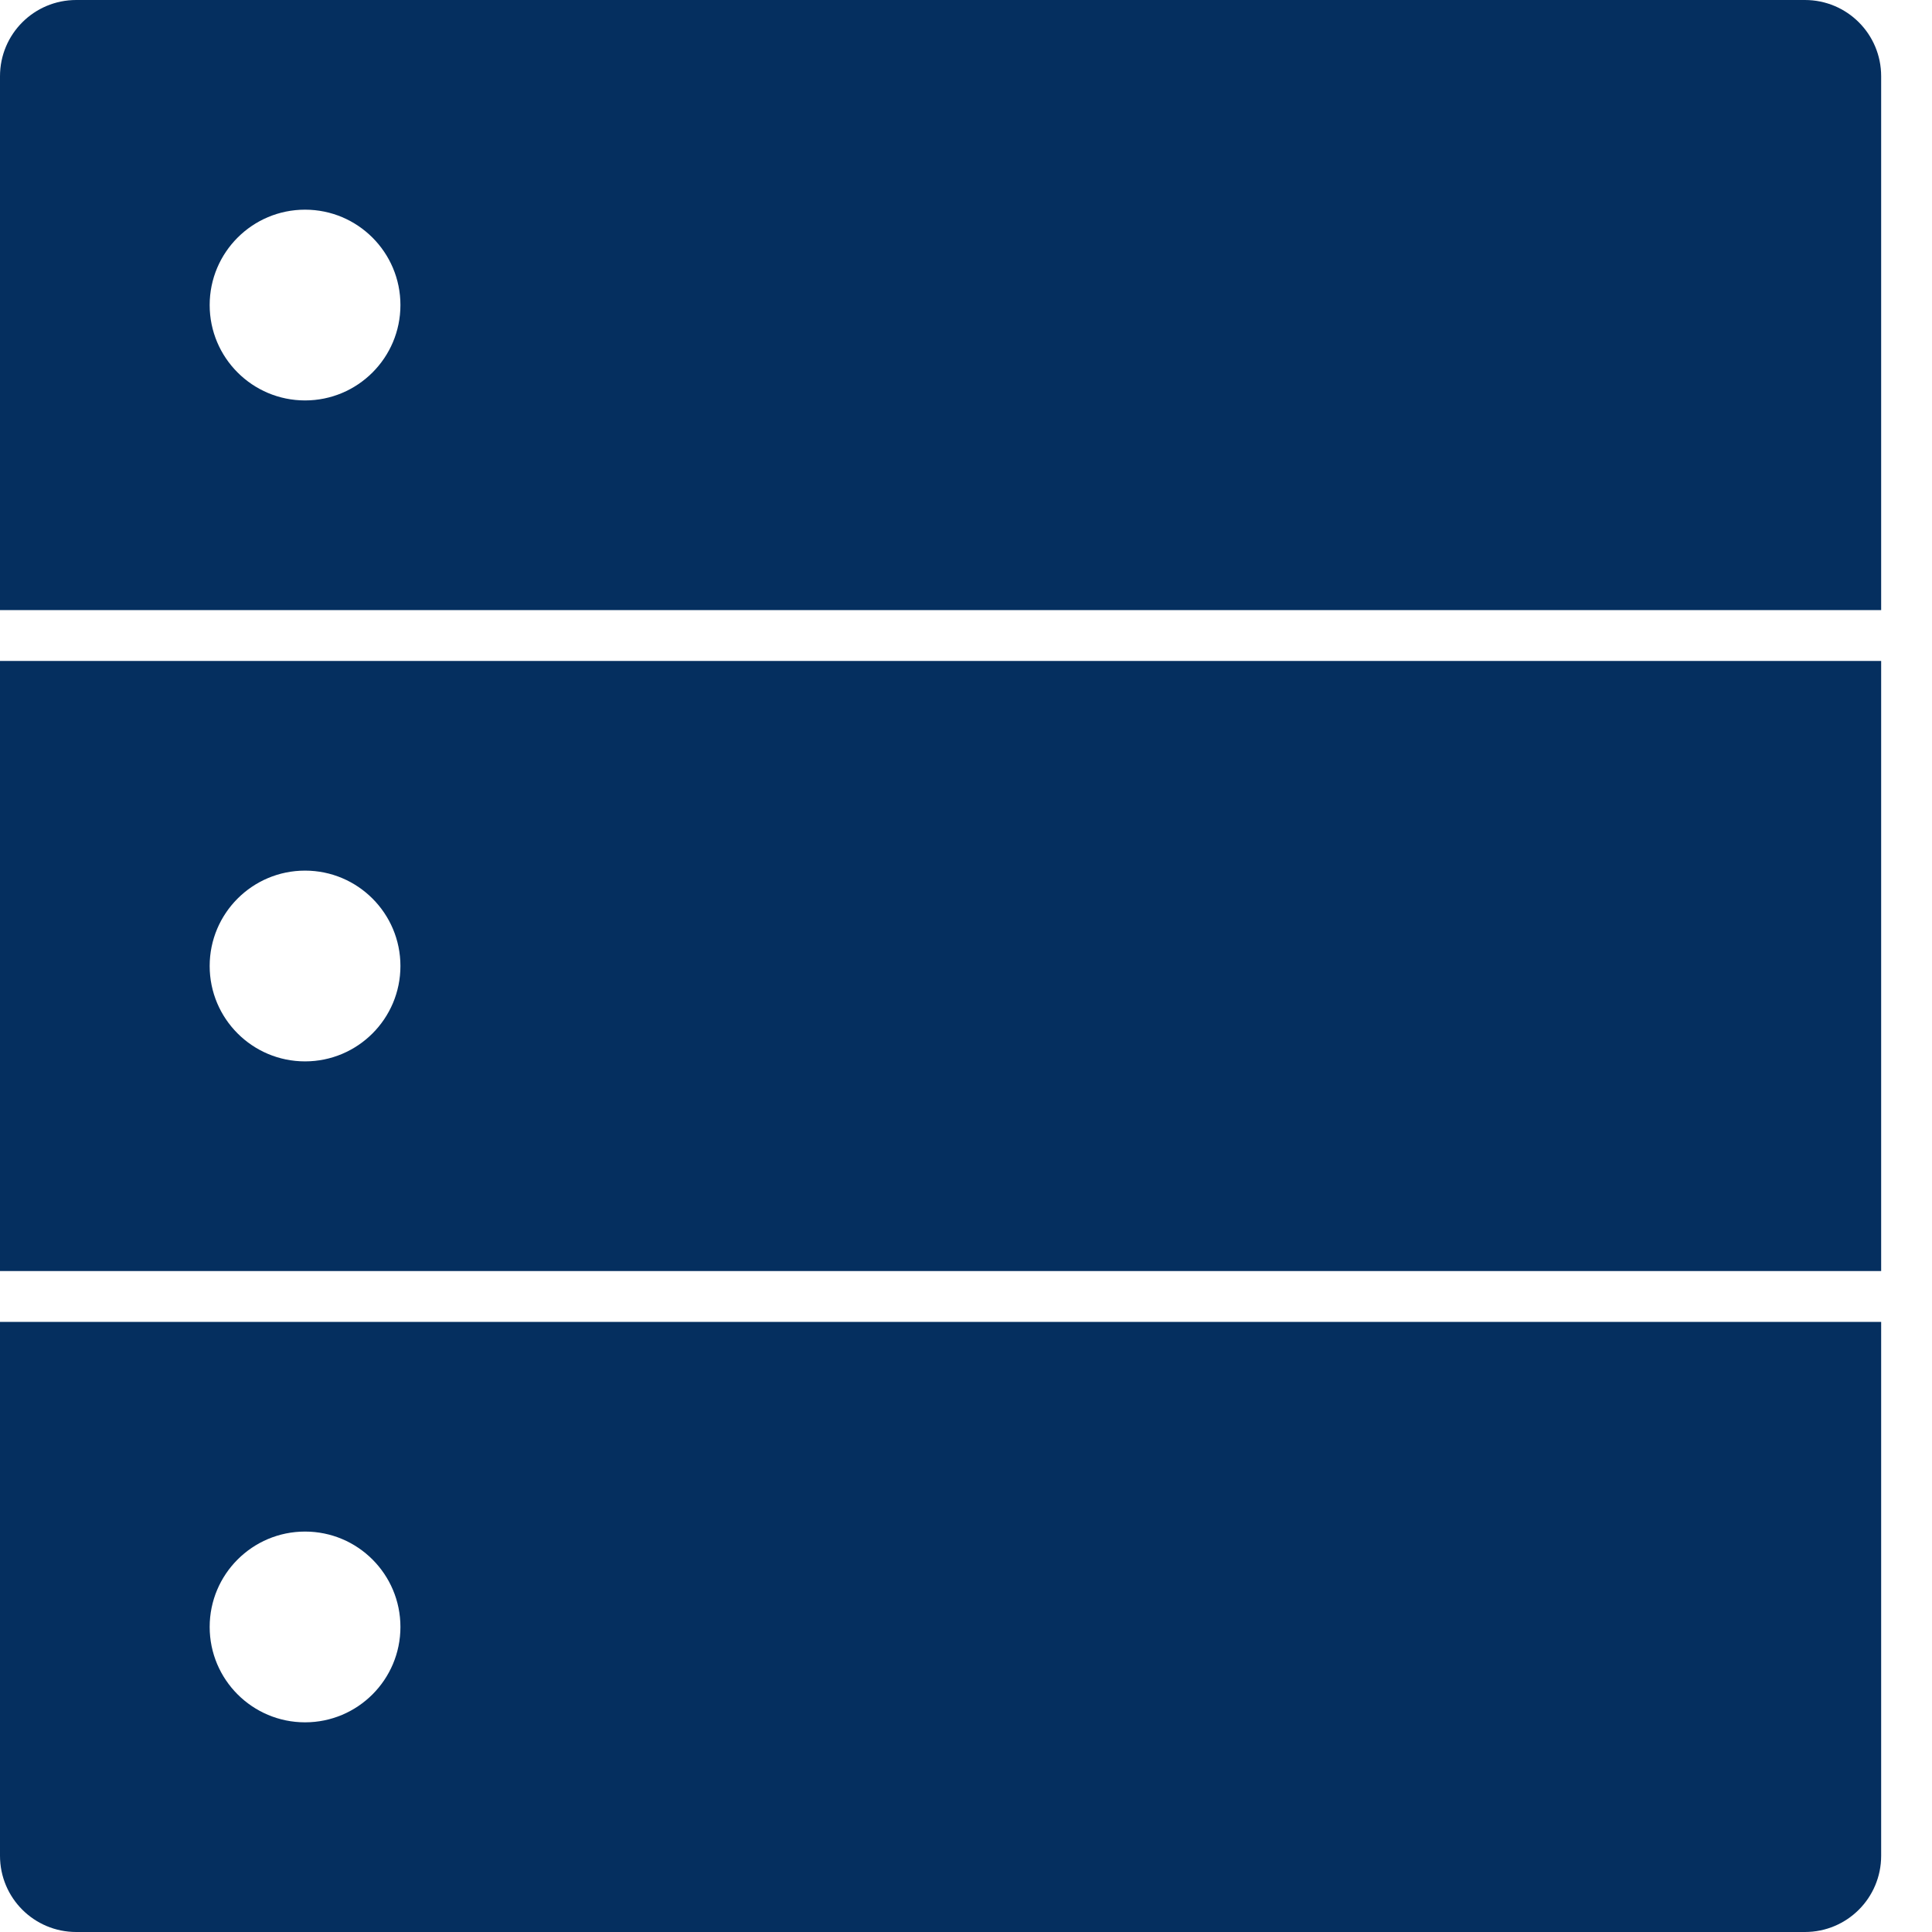 <svg width="19" height="19" viewBox="0 0 19 19" fill="none" xmlns="http://www.w3.org/2000/svg">
<path d="M17.75 0H0.75C0.335 0 0 0.335 0 0.75V6H18.5V0.75C18.5 0.335 18.165 0 17.75 0ZM3 3.938C2.482 3.938 2.062 3.518 2.062 3C2.062 2.482 2.482 2.062 3 2.062C3.518 2.062 3.938 2.482 3.938 3C3.938 3.518 3.518 3.938 3 3.938ZM0 18.25C0 18.665 0.335 19 0.75 19H17.75C18.165 19 18.5 18.665 18.5 18.25V13H0V18.25ZM3 15.062C3.518 15.062 3.938 15.482 3.938 16C3.938 16.518 3.518 16.938 3 16.938C2.482 16.938 2.062 16.518 2.062 16C2.062 15.482 2.482 15.062 3 15.062ZM0 12.5H18.5V6.5H0V12.5ZM3 8.562C3.518 8.562 3.938 8.982 3.938 9.5C3.938 10.018 3.518 10.438 3 10.438C2.482 10.438 2.062 10.018 2.062 9.5C2.062 8.982 2.482 8.562 3 8.562Z" fill="#052F5F"/>
</svg>
